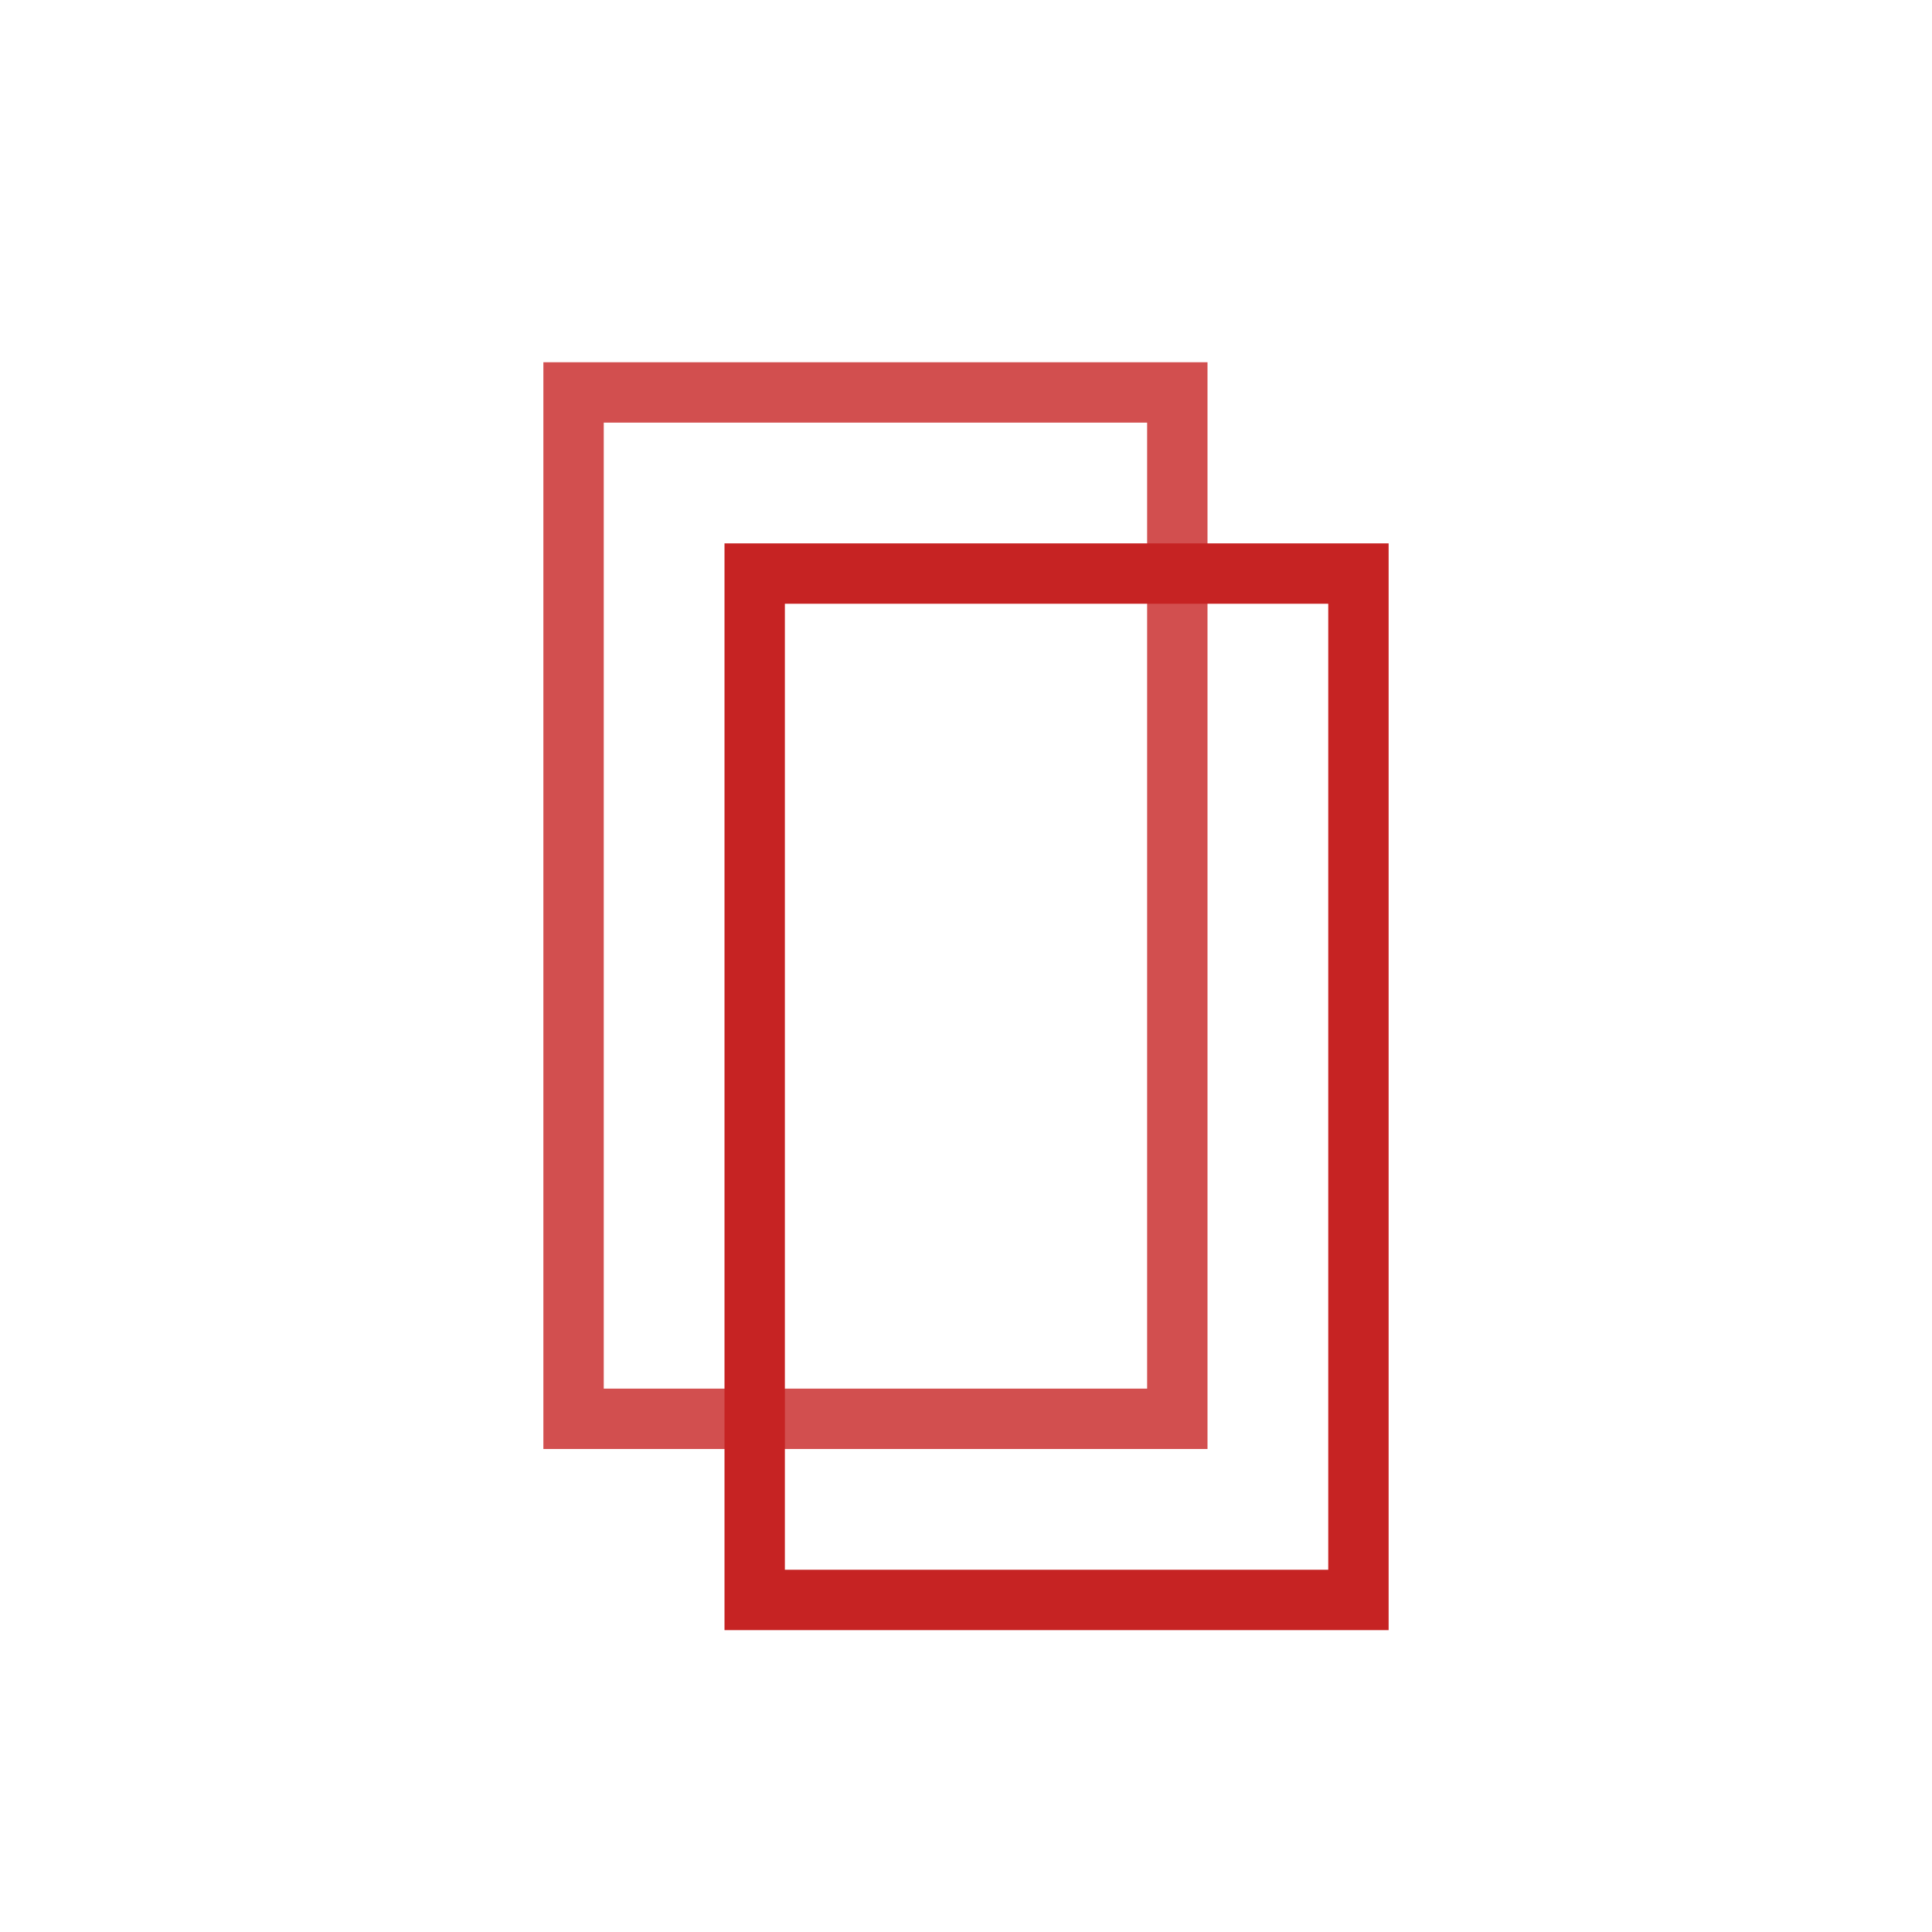 <?xml version="1.0" encoding="UTF-8"?> <svg xmlns="http://www.w3.org/2000/svg" width="32" height="32" viewBox="0 0 32 32" fill="none"><rect x="9.5" y="6.5" width="10" height="17" stroke="#C62323" stroke-opacity="0.8"></rect><rect x="12.5" y="9.5" width="10" height="17" stroke="#C62323"></rect></svg> 